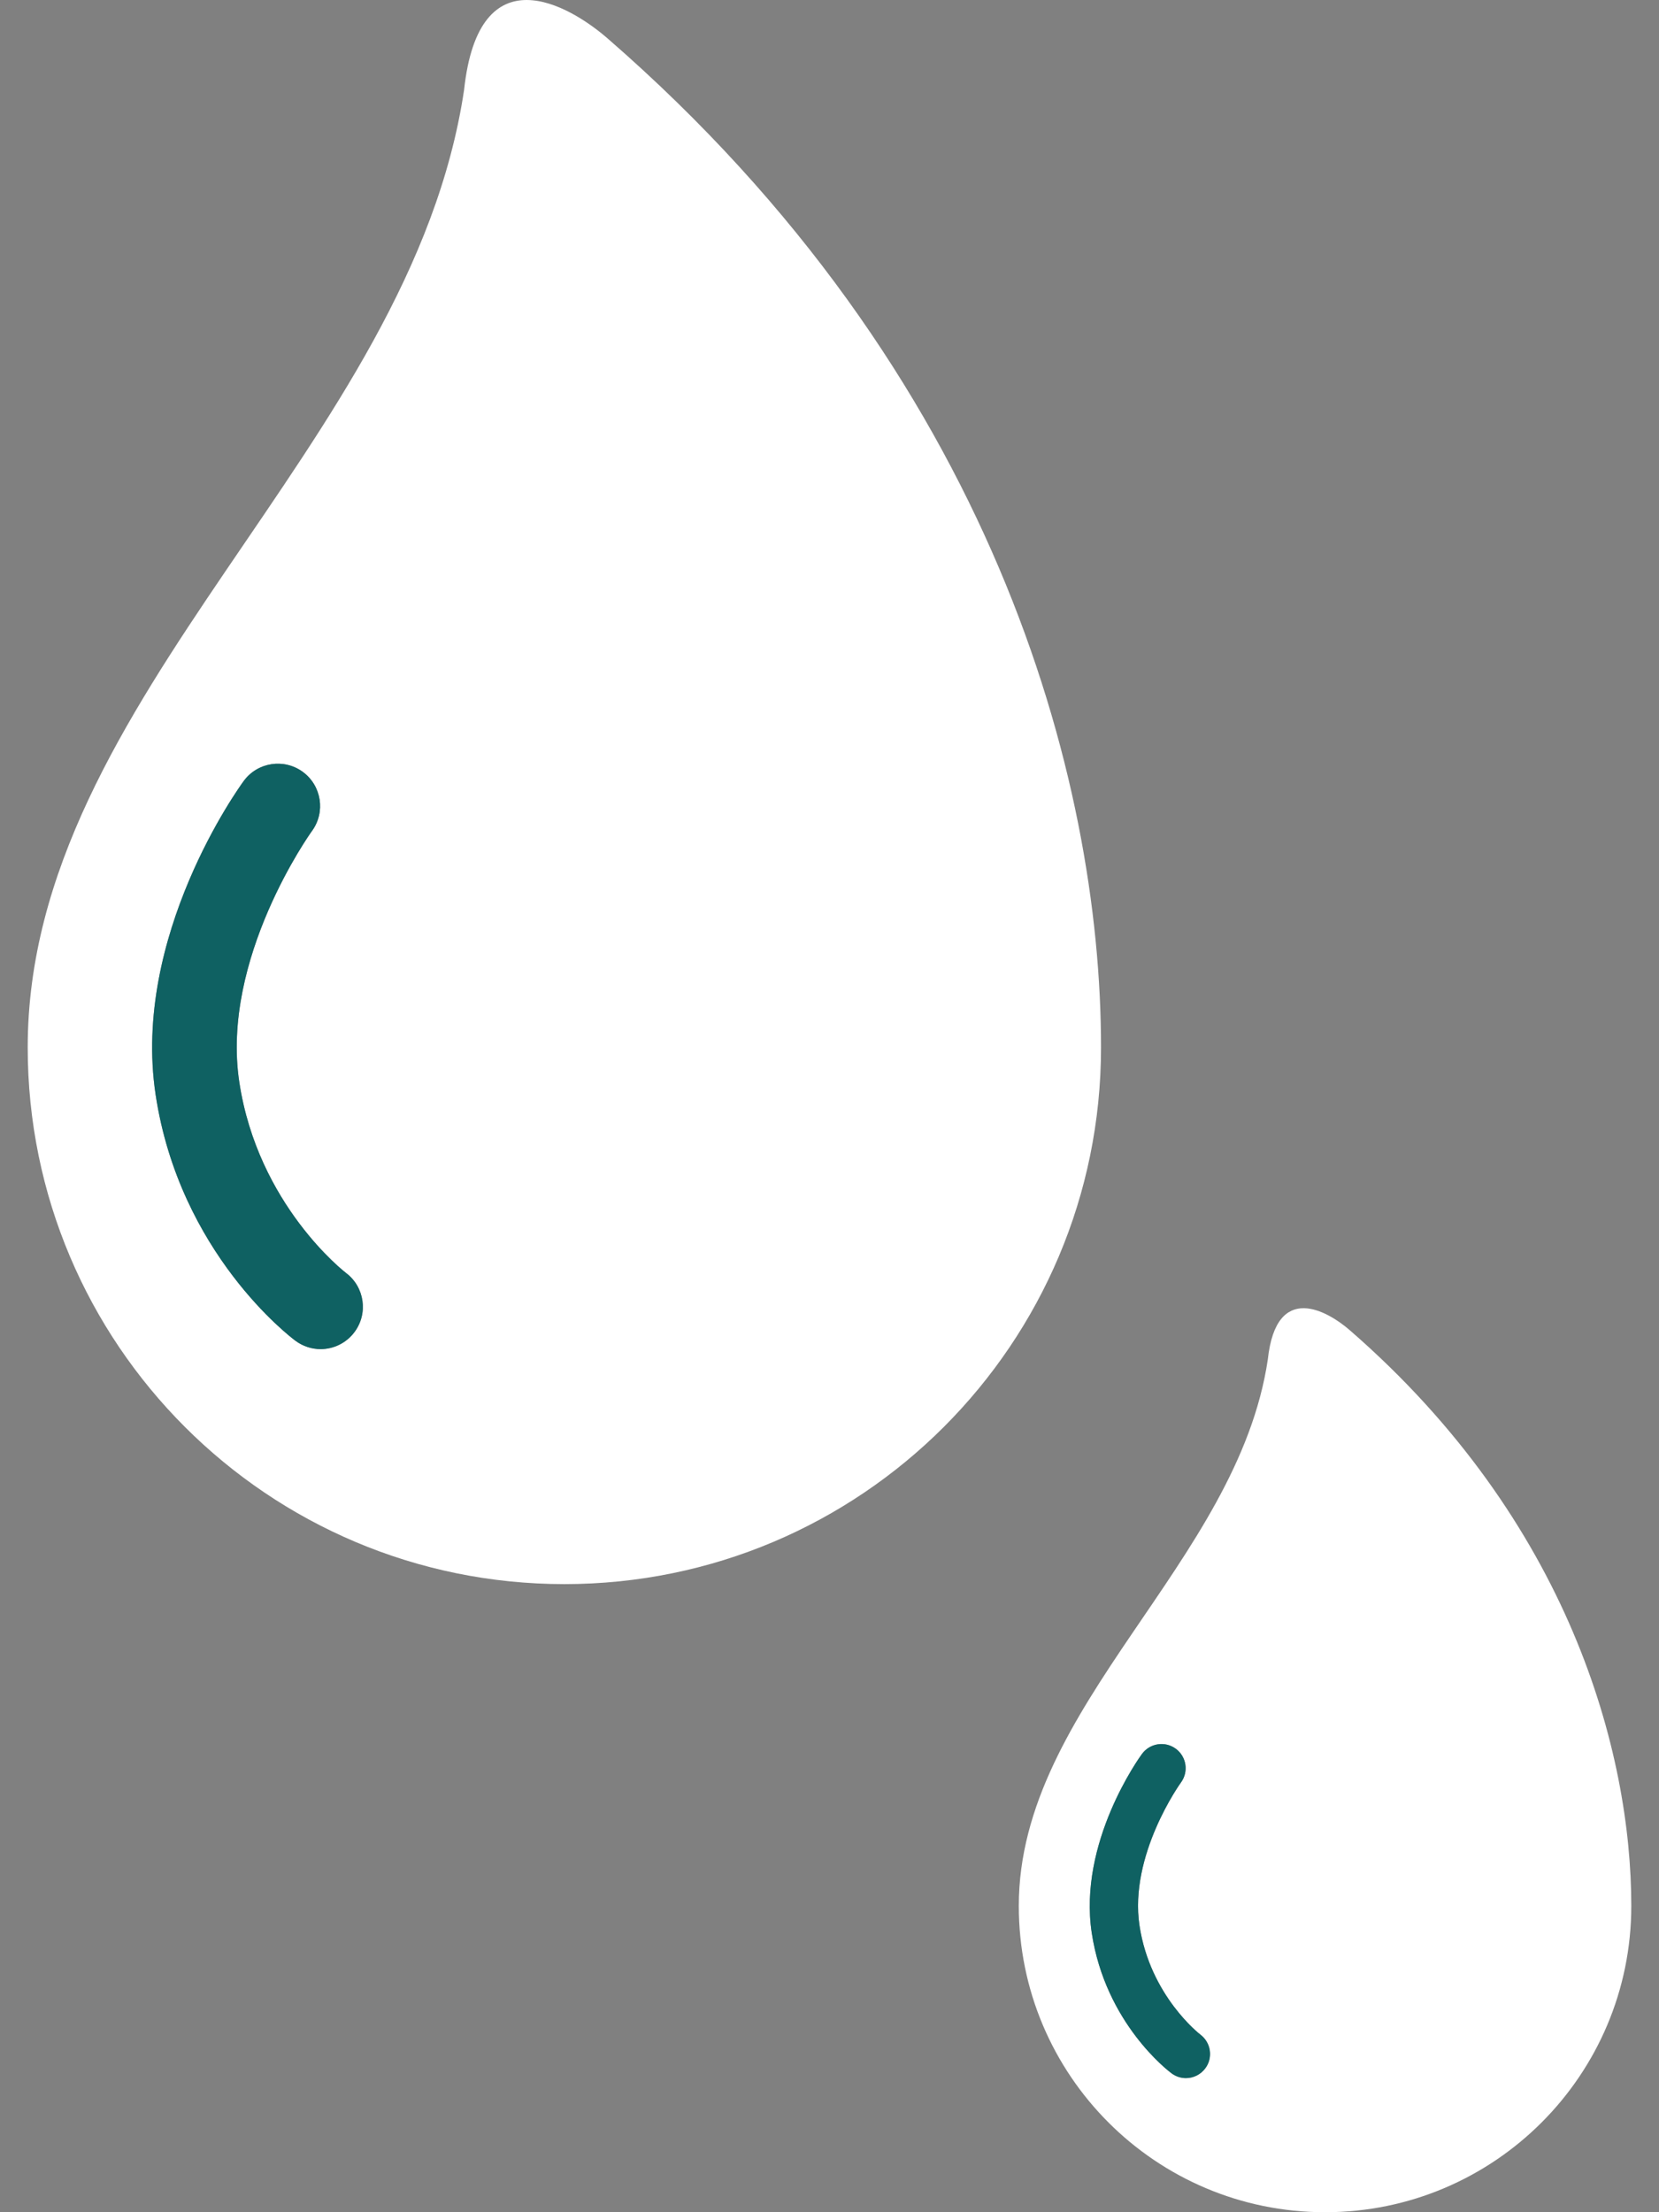 <svg width="30" height="40" viewBox="0 0 30 40" fill="none" xmlns="http://www.w3.org/2000/svg">
<rect x="0" y="0" width="30" height="40" fill="#808080" stroke="none"/>
<path d="M10.986 0.694C10.297 0.095 8.66 -0.868 8.392 1.626C7.43 8.074 0.501 12.581 0.501 18.939C0.501 24.299 4.846 28.643 10.206 28.643C15.565 28.643 19.91 24.299 19.91 18.939C19.91 14.076 17.958 6.75 10.986 0.694ZM6.41 24.086C6.26 24.287 6.03 24.394 5.797 24.394C5.64 24.394 5.481 24.345 5.344 24.244C5.259 24.181 3.248 22.662 2.814 19.793C2.381 16.924 4.324 14.235 4.407 14.122C4.656 13.781 5.135 13.707 5.476 13.957C5.816 14.207 5.89 14.685 5.641 15.026C5.616 15.06 3.99 17.333 4.327 19.564C4.663 21.789 6.241 23.005 6.257 23.017C6.593 23.27 6.662 23.749 6.41 24.086Z" fill="white"/>
<path d="M6.257 23.017C6.241 23.005 4.663 21.789 4.327 19.564C3.99 17.333 5.616 15.06 5.641 15.026C5.89 14.685 5.816 14.207 5.476 13.957C5.135 13.707 4.656 13.781 4.407 14.122C4.324 14.235 2.381 16.924 2.814 19.793C3.248 22.662 5.259 24.181 5.344 24.244C5.481 24.345 5.64 24.394 5.797 24.394C6.03 24.394 6.26 24.287 6.41 24.086C6.662 23.749 6.593 23.27 6.257 23.017Z" fill="#0F6162"/>
<path d="M24.406 24.05C24.013 23.708 23.079 23.159 22.926 24.582C22.377 28.262 18.423 30.834 18.423 34.462C18.423 37.52 20.902 40 23.961 40C27.019 40 29.499 37.52 29.499 34.462C29.499 31.687 28.385 27.506 24.406 24.05ZM21.795 37.399C21.709 37.514 21.578 37.575 21.445 37.575C21.355 37.575 21.264 37.547 21.186 37.489C21.137 37.453 19.99 36.587 19.742 34.949C19.495 33.312 20.604 31.777 20.651 31.713C20.794 31.519 21.067 31.477 21.261 31.619C21.456 31.762 21.498 32.034 21.356 32.229C21.341 32.249 20.413 33.545 20.606 34.819C20.798 36.089 21.698 36.782 21.707 36.789C21.899 36.934 21.939 37.207 21.795 37.399Z" fill="white"/>
<path d="M21.707 36.789C21.698 36.782 20.798 36.089 20.606 34.819C20.413 33.545 21.341 32.249 21.356 32.229C21.498 32.034 21.456 31.762 21.261 31.619C21.067 31.477 20.794 31.519 20.651 31.713C20.604 31.777 19.495 33.312 19.742 34.949C19.99 36.587 21.137 37.453 21.186 37.489C21.264 37.547 21.355 37.575 21.445 37.575C21.578 37.575 21.709 37.514 21.795 37.399C21.939 37.207 21.899 36.934 21.707 36.789Z" fill="#0F6162"/>
</svg>
